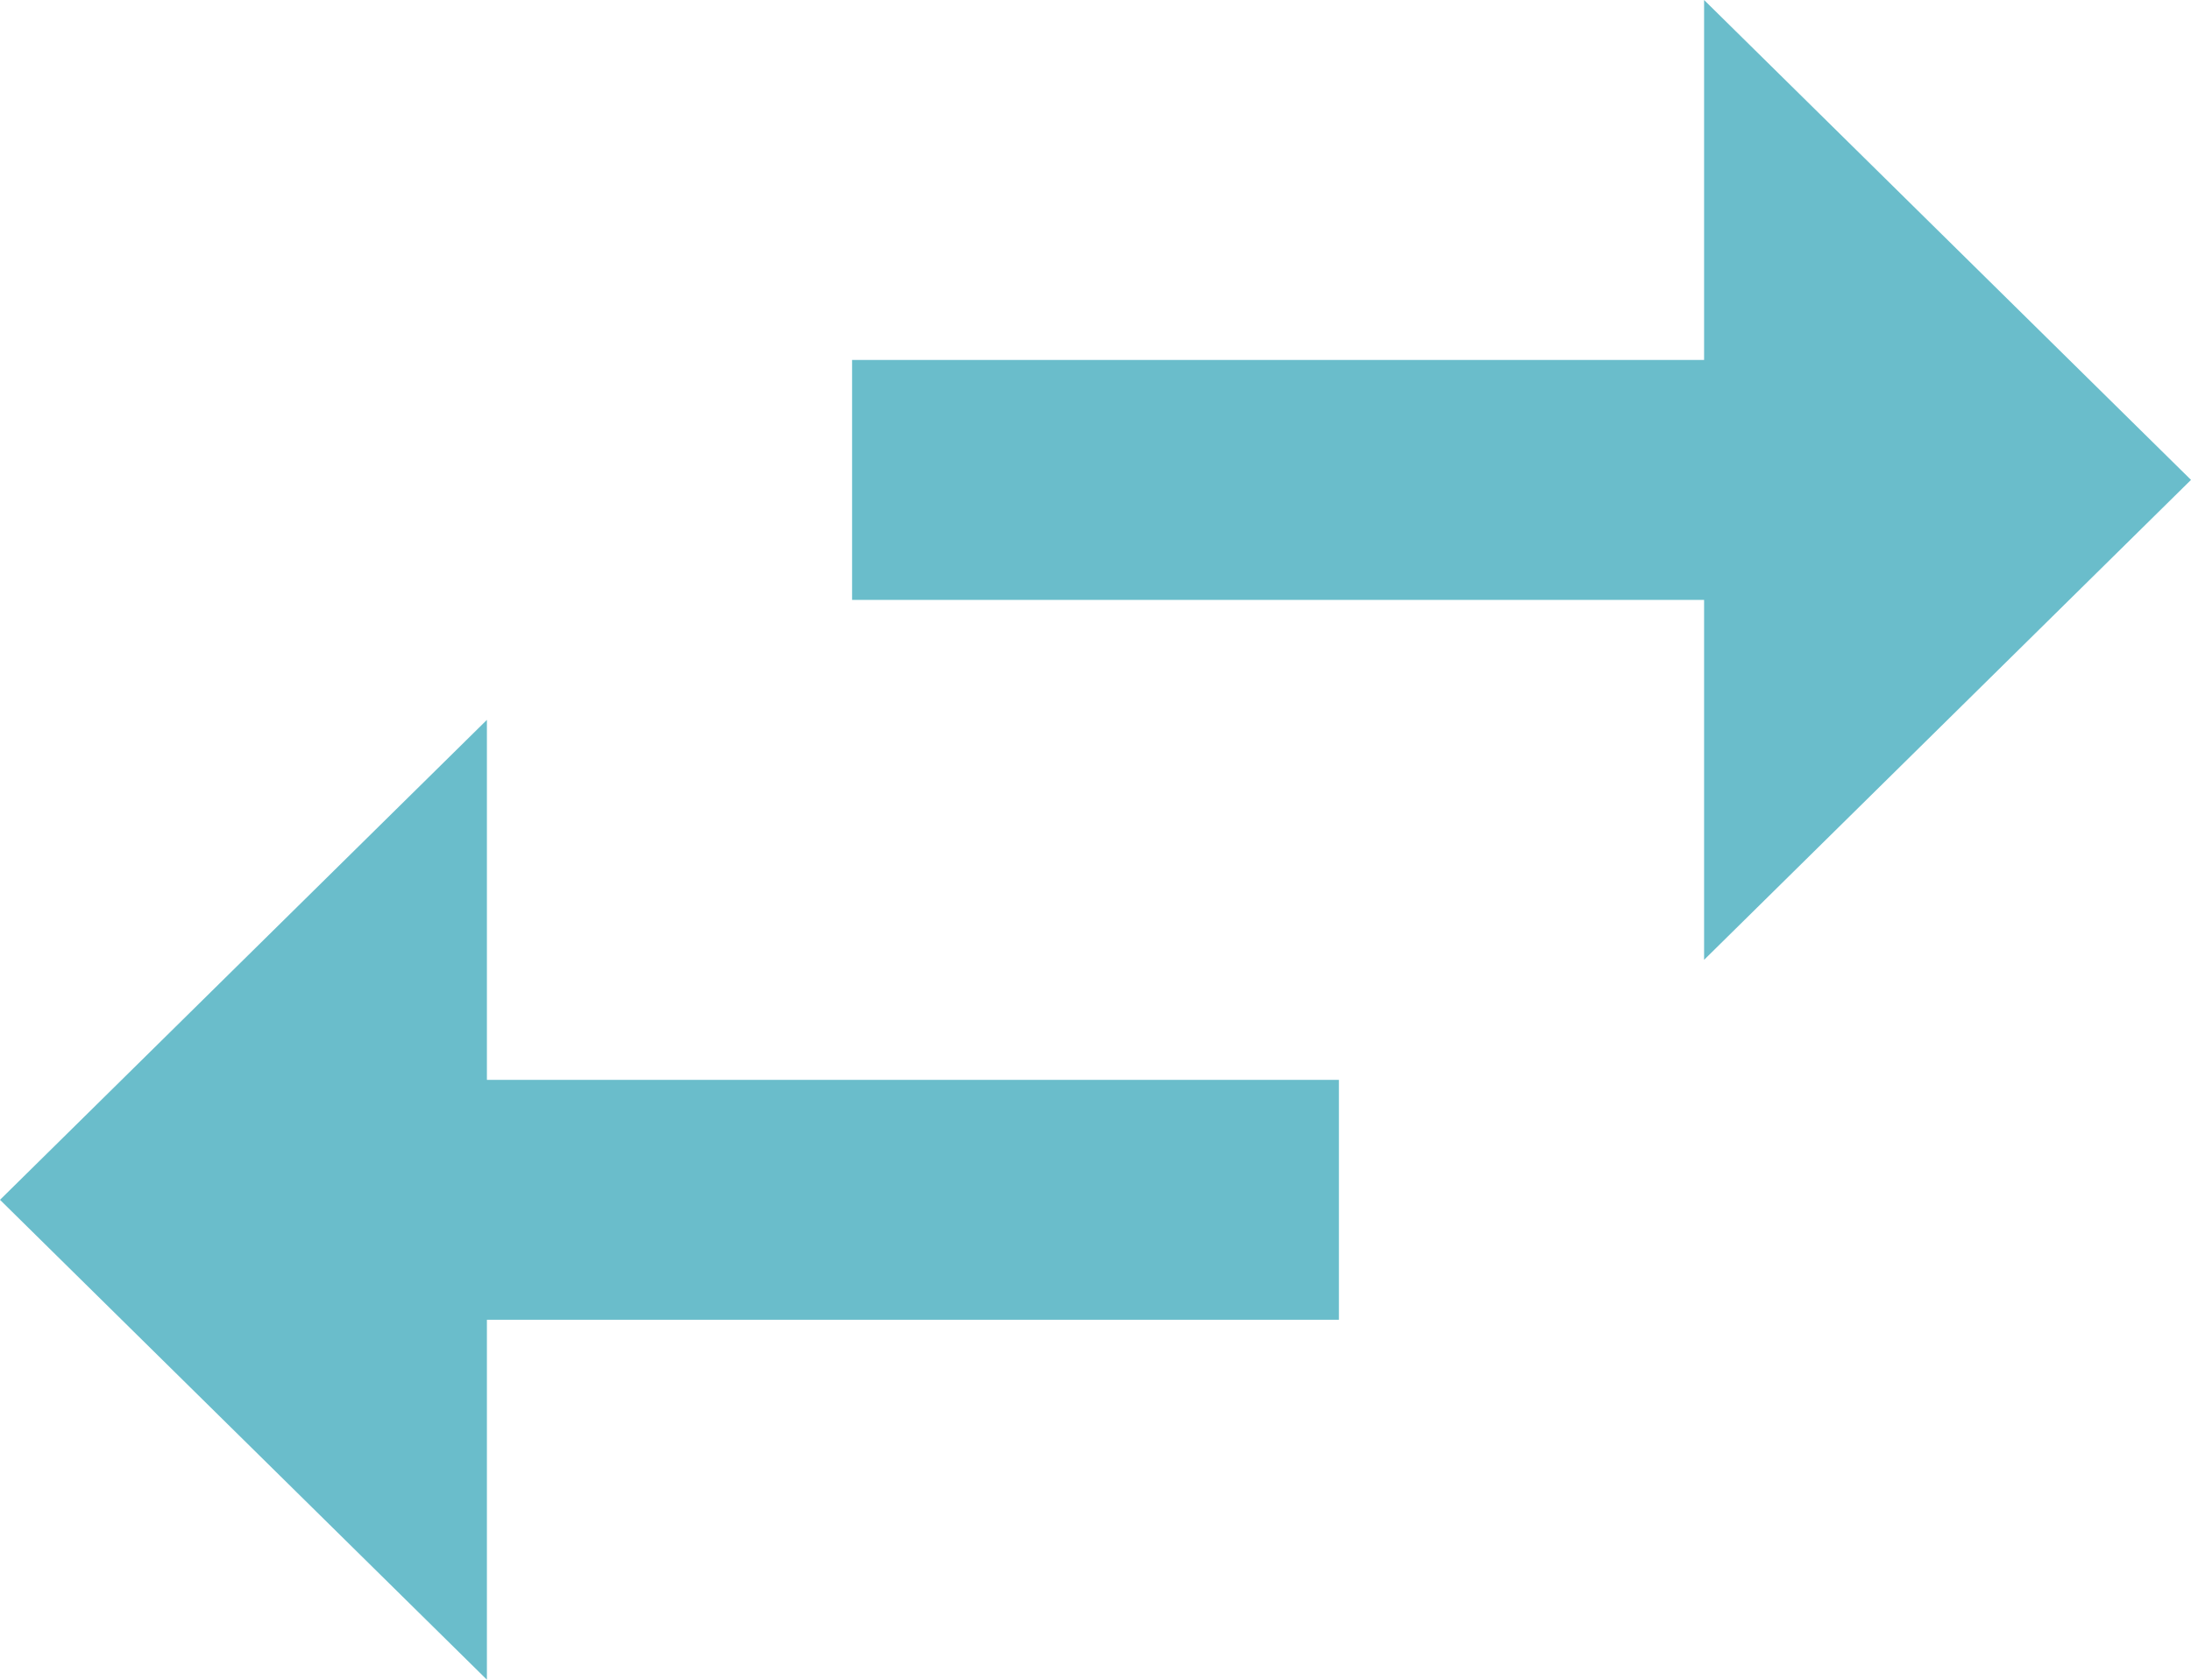 <svg width="30" height="23" viewBox="0 0 30 23" fill="none" xmlns="http://www.w3.org/2000/svg">
<path d="M30 6.571L23.333 0V4.929H11.667V8.214H23.333V13.143M6.667 9.857L0 16.429L6.667 23V18.071H18.333V14.786H6.667V9.857Z" fill="#6ABDCB"/>
</svg>
